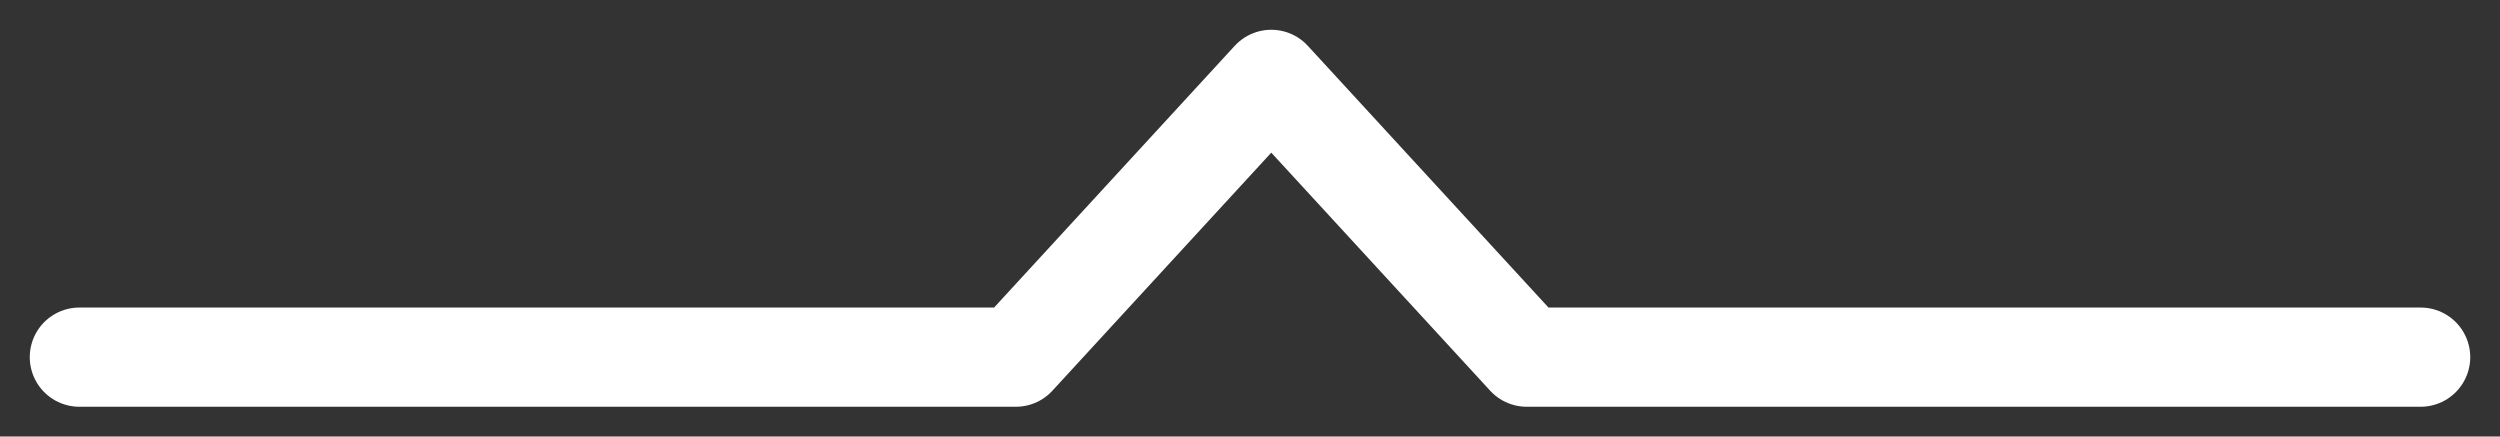 <svg xmlns="http://www.w3.org/2000/svg" width="63" height="11" fill="none" viewBox="0 0 63 11"><rect x="0" y="0" width="63" height="11" fill="#333333" stroke="none"/><path stroke="#fff" stroke-linecap="round" stroke-linejoin="round" stroke-width="2.5" d="M2 9h23.6l6.436-7 6.437 7H61"/></svg>